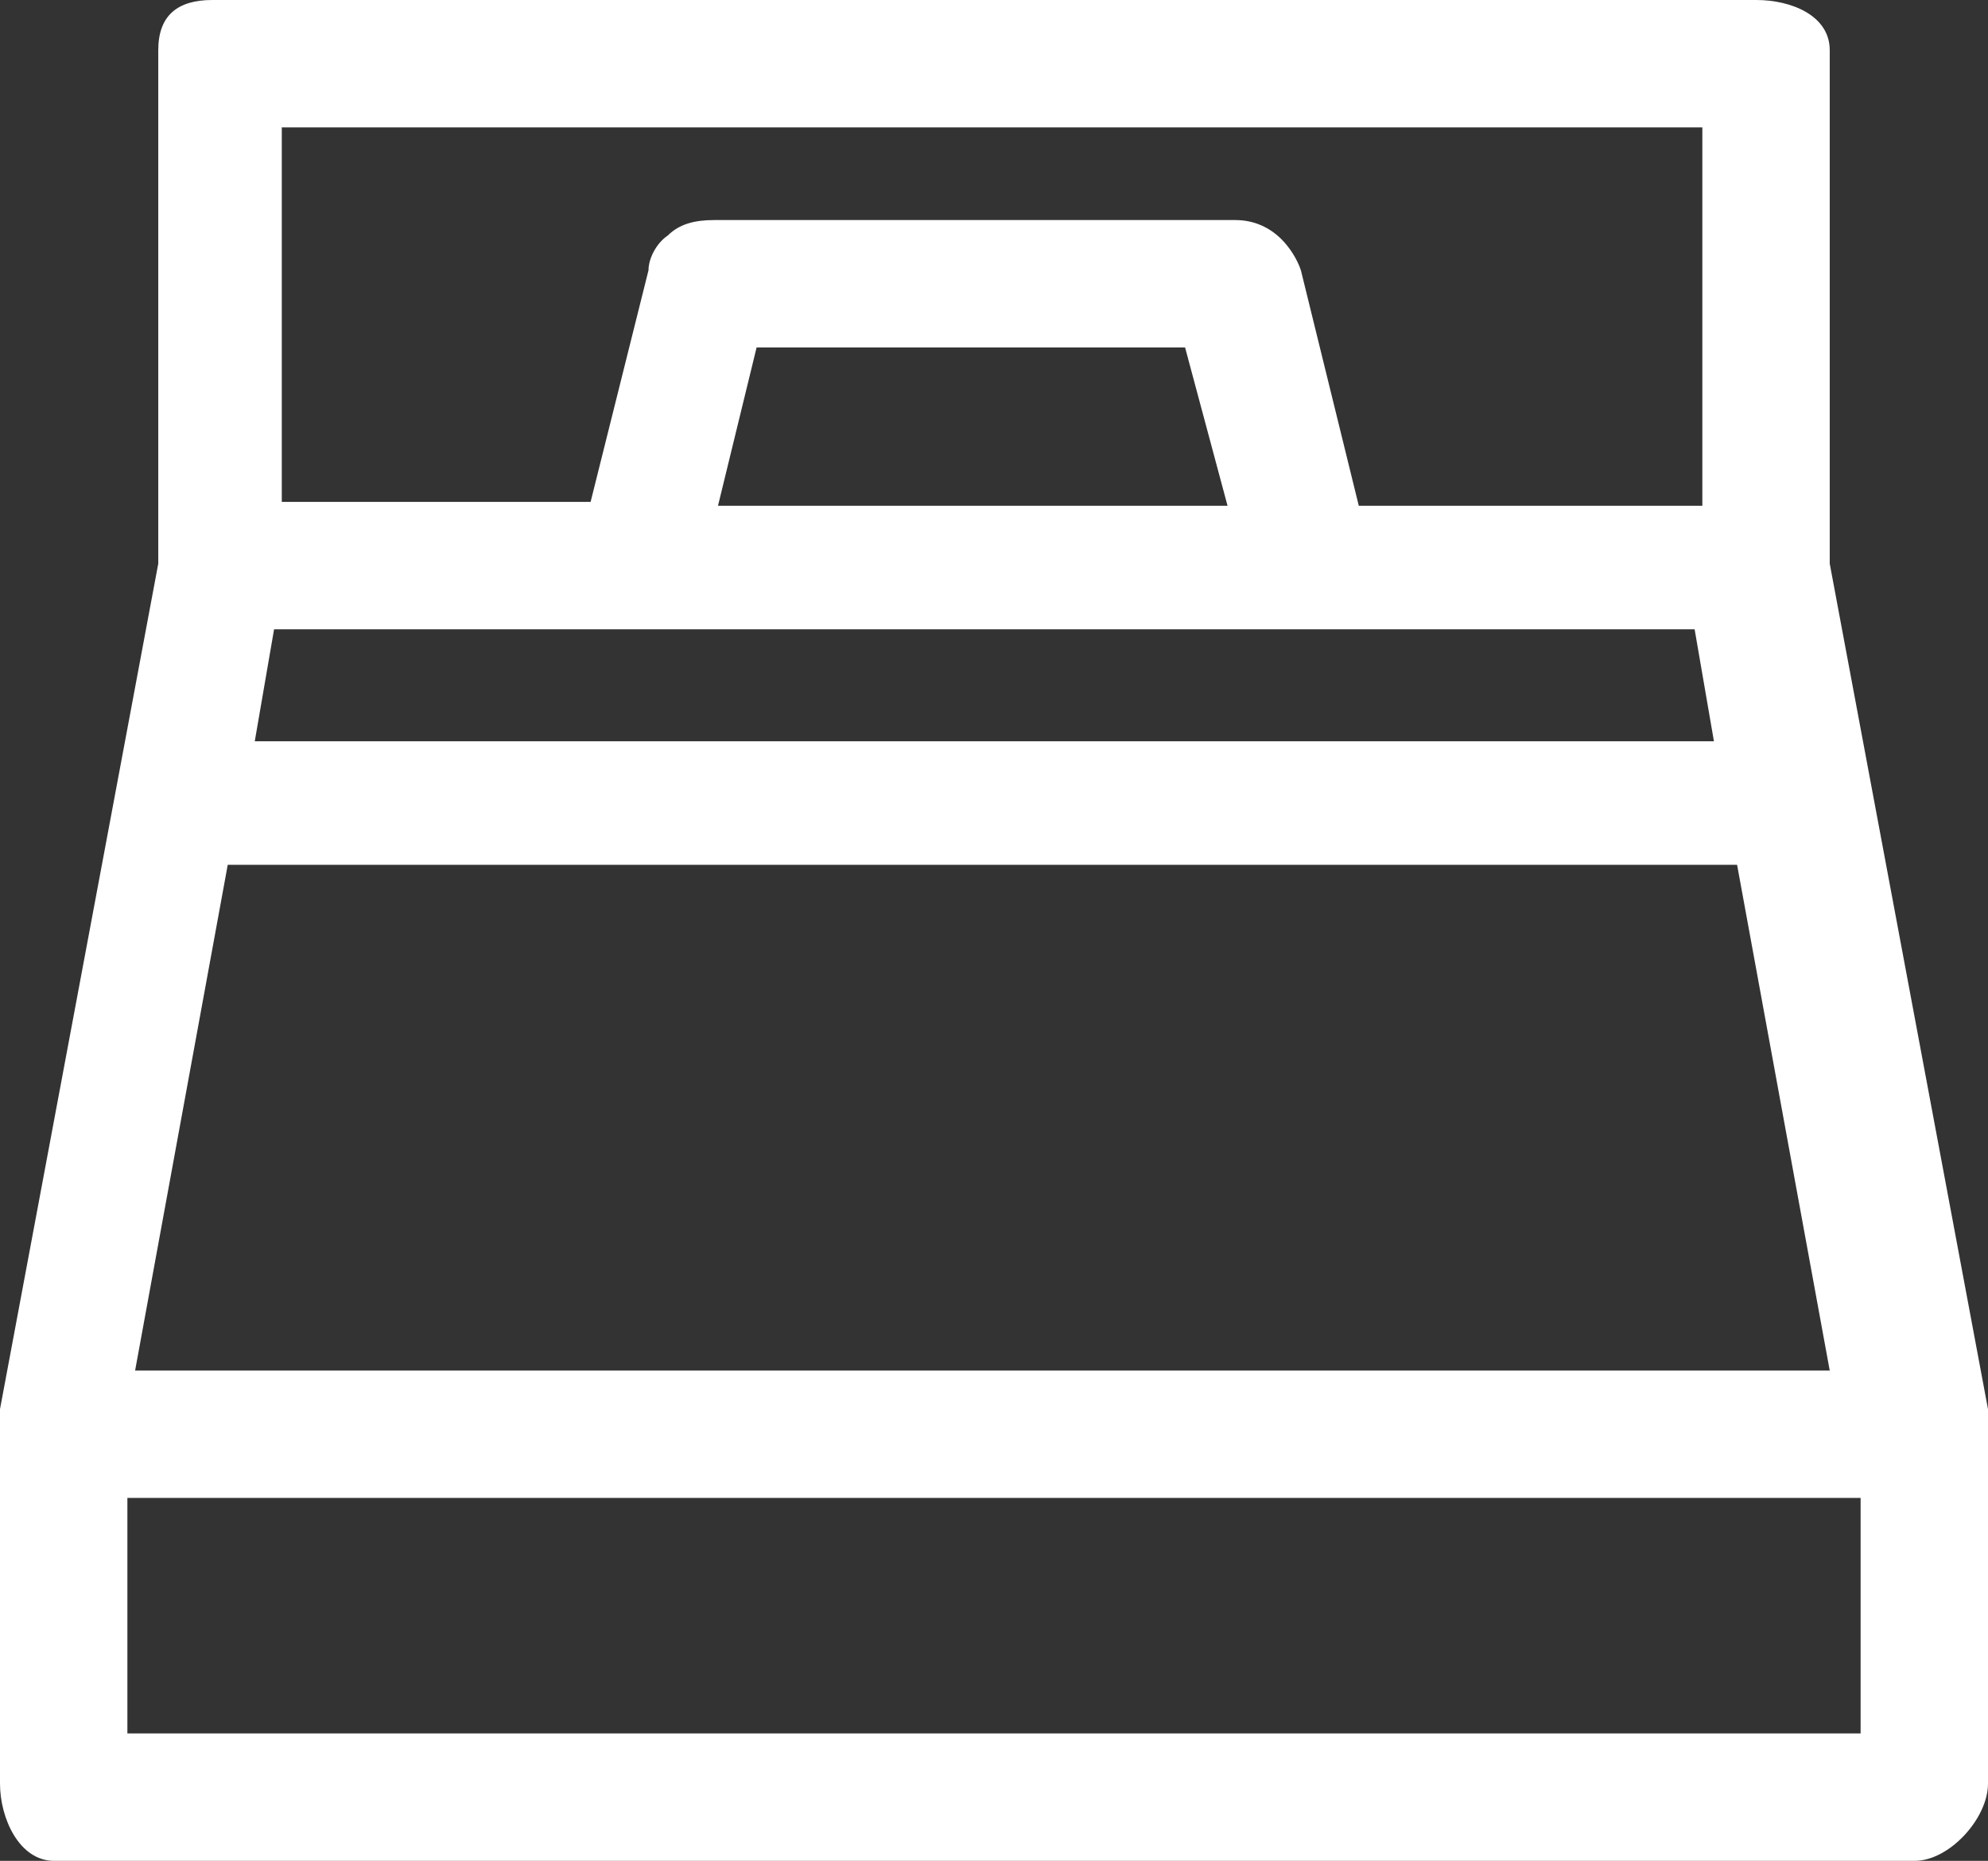 <?xml version="1.0" encoding="utf-8"?>
<!-- Generator: Adobe Illustrator 24.1.1, SVG Export Plug-In . SVG Version: 6.00 Build 0)  -->
<svg version="1.1" id="レイヤー_1" xmlns="http://www.w3.org/2000/svg" xmlns:xlink="http://www.w3.org/1999/xlink" x="0px"
	 y="0px" width="51.5px" height="48.2px" viewBox="0 0 51.5 48.2" style="enable-background:new 0 0 51.5 48.2;"
	 xml:space="preserve">
<rect x="0" y="0" width="51.5" height="48.2" fill="#333333" stroke="none"/>
<style type="text/css">
	.st0{fill:#FFFFFF;}
</style>
<path class="st0" d="M45.5,0H31.6H19.4H5.5C4.6,0,4.1,0.4,4.1,1.3v13.3L0,36.5c0,0.2,0,0.6,0,0.7v9c0,0.9,0.5,2,1.4,2h48.2
	c0.9,0,1.9-1.1,1.9-2v-9c0-0.1,0-0.5,0-0.7l-4.1-21.9V1.3C47.4,0.4,46.4,0,45.5,0z M7.3,3.3h12h12.3h12.5v9.8h-8.9L33.7,7
	c-0.1-0.3-0.3-0.6-0.5-0.8c-0.3-0.3-0.7-0.5-1.2-0.5h-1.1H19.6h-1.1c-0.5,0-0.9,0.1-1.2,0.4c-0.3,0.2-0.5,0.6-0.5,0.9l-1.5,6H7.3
	V3.3z M31.8,13.1H18.6l1-4.1h11.1L31.8,13.1z M7.1,16.3h36.8l0.5,2.9H6.6L7.1,16.3z M48.2,44.9H3.3v-6.1h44.9V44.9z M47.4,35.5H3.5
	l2.4-13.1H45L47.4,35.5z"/>
</svg>
